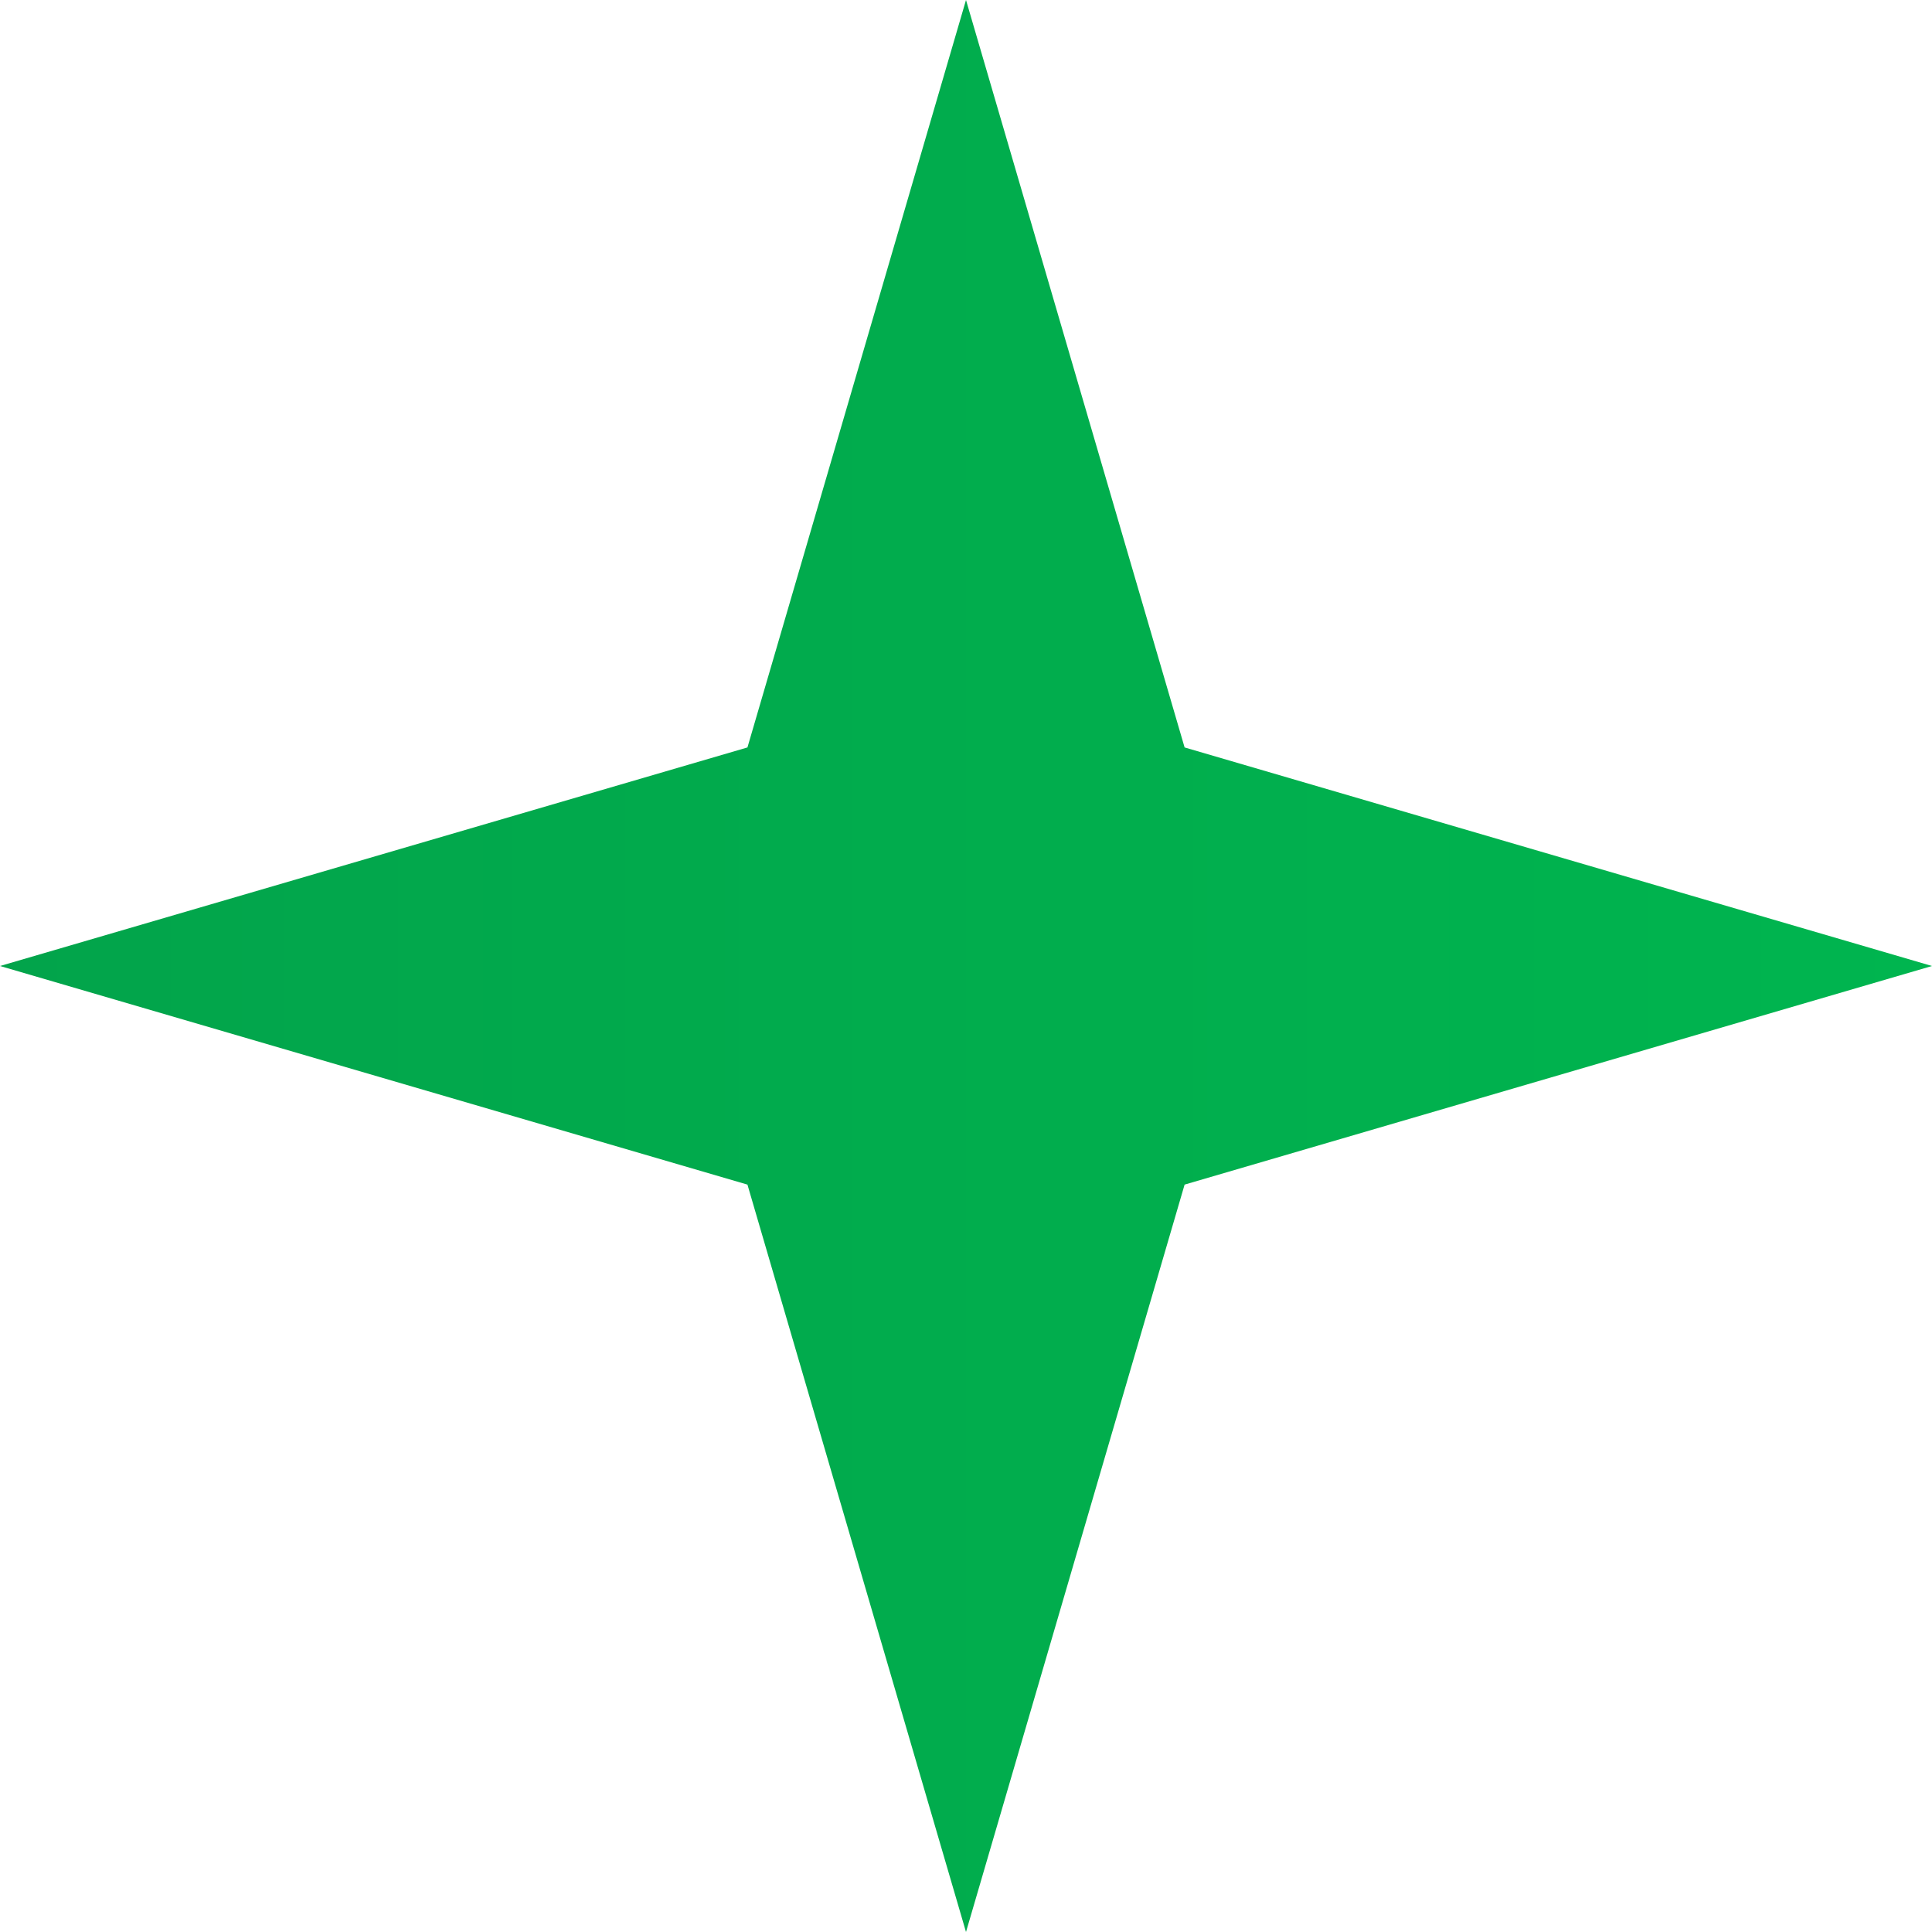 <svg width="40" height="40" fill="none" xmlns="http://www.w3.org/2000/svg"><path d="m20 0 4.526 15.475L40 20l-15.474 4.526L20 40l-4.525-15.474L0 20l15.475-4.525L20 0Z" fill="url(#a)"/><defs><linearGradient id="a" x1="0" y1="20" x2="40" y2="20" gradientUnits="userSpaceOnUse"><stop stop-color="#02A44B"/><stop offset="1" stop-color="#00B54F"/></linearGradient></defs></svg>